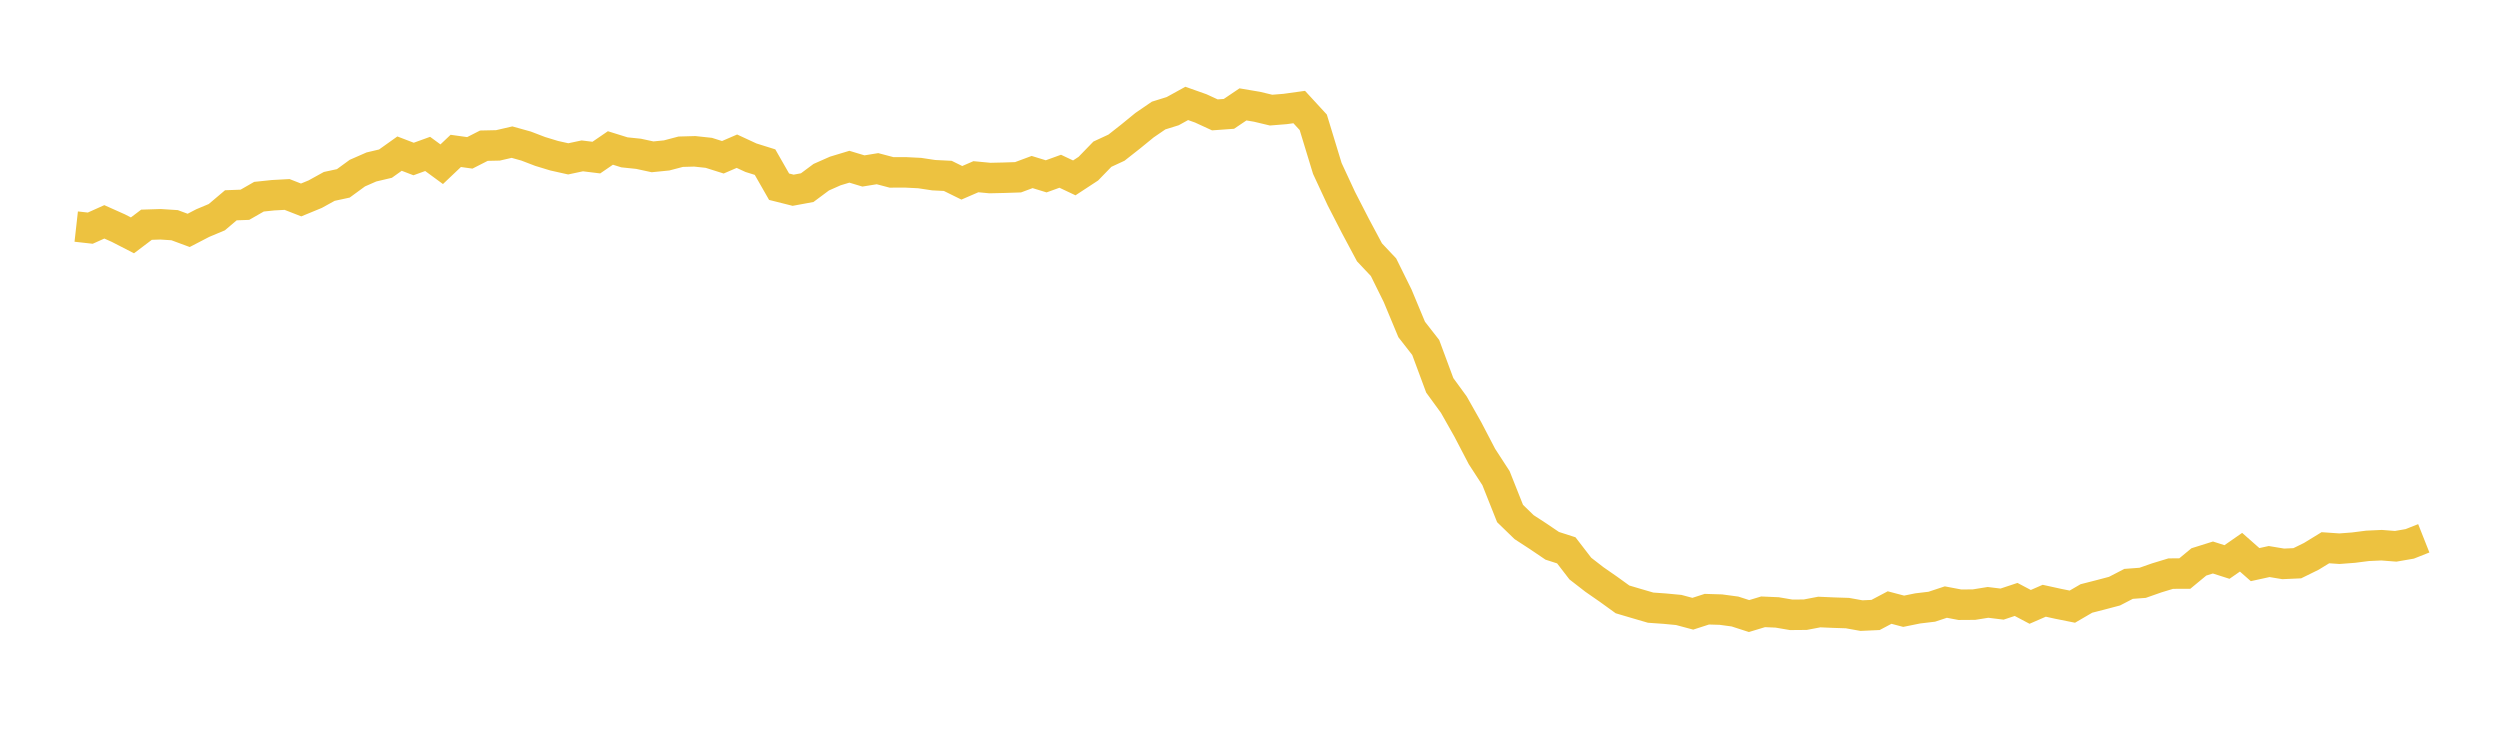 <svg width="164" height="48" xmlns="http://www.w3.org/2000/svg" xmlns:xlink="http://www.w3.org/1999/xlink"><path fill="none" stroke="rgb(237,194,64)" stroke-width="2" d="M5,14.864L5.922,14.967L6.844,14.553L7.766,14.965L8.689,15.439L9.611,14.742L10.533,14.713L11.455,14.772L12.377,15.113L13.299,14.634L14.222,14.247L15.144,13.467L16.066,13.433L16.988,12.904L17.91,12.807L18.832,12.757L19.754,13.117L20.677,12.737L21.599,12.228L22.521,12.029L23.443,11.356L24.365,10.952L25.287,10.735L26.21,10.077L27.132,10.431L28.054,10.097L28.976,10.773L29.898,9.899L30.82,10.027L31.743,9.557L32.665,9.537L33.587,9.324L34.509,9.581L35.431,9.934L36.353,10.215L37.275,10.421L38.198,10.225L39.12,10.338L40.042,9.707L40.964,9.994L41.886,10.089L42.808,10.288L43.731,10.196L44.653,9.953L45.575,9.927L46.497,10.026L47.419,10.317L48.341,9.919L49.263,10.346L50.186,10.635L51.108,12.248L52.03,12.48L52.952,12.31L53.874,11.624L54.796,11.216L55.719,10.937L56.641,11.215L57.563,11.066L58.485,11.309L59.407,11.307L60.329,11.353L61.251,11.492L62.174,11.538L63.096,11.992L64.018,11.593L64.94,11.68L65.862,11.659L66.784,11.629L67.707,11.285L68.629,11.568L69.551,11.234L70.473,11.669L71.395,11.065L72.317,10.115L73.24,9.687L74.162,8.962L75.084,8.21L76.006,7.579L76.928,7.292L77.85,6.784L78.772,7.111L79.695,7.536L80.617,7.47L81.539,6.848L82.461,7.004L83.383,7.224L84.305,7.15L85.228,7.022L86.15,8.024L87.072,11.049L87.994,13.033L88.916,14.826L89.838,16.553L90.76,17.531L91.683,19.399L92.605,21.611L93.527,22.794L94.449,25.279L95.371,26.544L96.293,28.177L97.216,29.947L98.138,31.368L99.06,33.687L99.982,34.581L100.904,35.181L101.826,35.805L102.749,36.102L103.671,37.299L104.593,38.014L105.515,38.654L106.437,39.32L107.359,39.593L108.281,39.862L109.204,39.927L110.126,40.014L111.048,40.261L111.97,39.963L112.892,39.991L113.814,40.115L114.737,40.413L115.659,40.135L116.581,40.175L117.503,40.332L118.425,40.324L119.347,40.149L120.269,40.189L121.192,40.219L122.114,40.384L123.036,40.342L123.958,39.855L124.88,40.098L125.802,39.911L126.725,39.801L127.647,39.496L128.569,39.67L129.491,39.664L130.413,39.516L131.335,39.629L132.257,39.323L133.18,39.811L134.102,39.409L135.024,39.611L135.946,39.796L136.868,39.259L137.79,39.023L138.713,38.779L139.635,38.302L140.557,38.233L141.479,37.909L142.401,37.629L143.323,37.625L144.246,36.861L145.168,36.572L146.09,36.867L147.012,36.226L147.934,37.039L148.856,36.837L149.778,36.99L150.701,36.949L151.623,36.496L152.545,35.931L153.467,35.995L154.389,35.925L155.311,35.807L156.234,35.765L157.156,35.837L158.078,35.678L159,35.313"></path></svg>